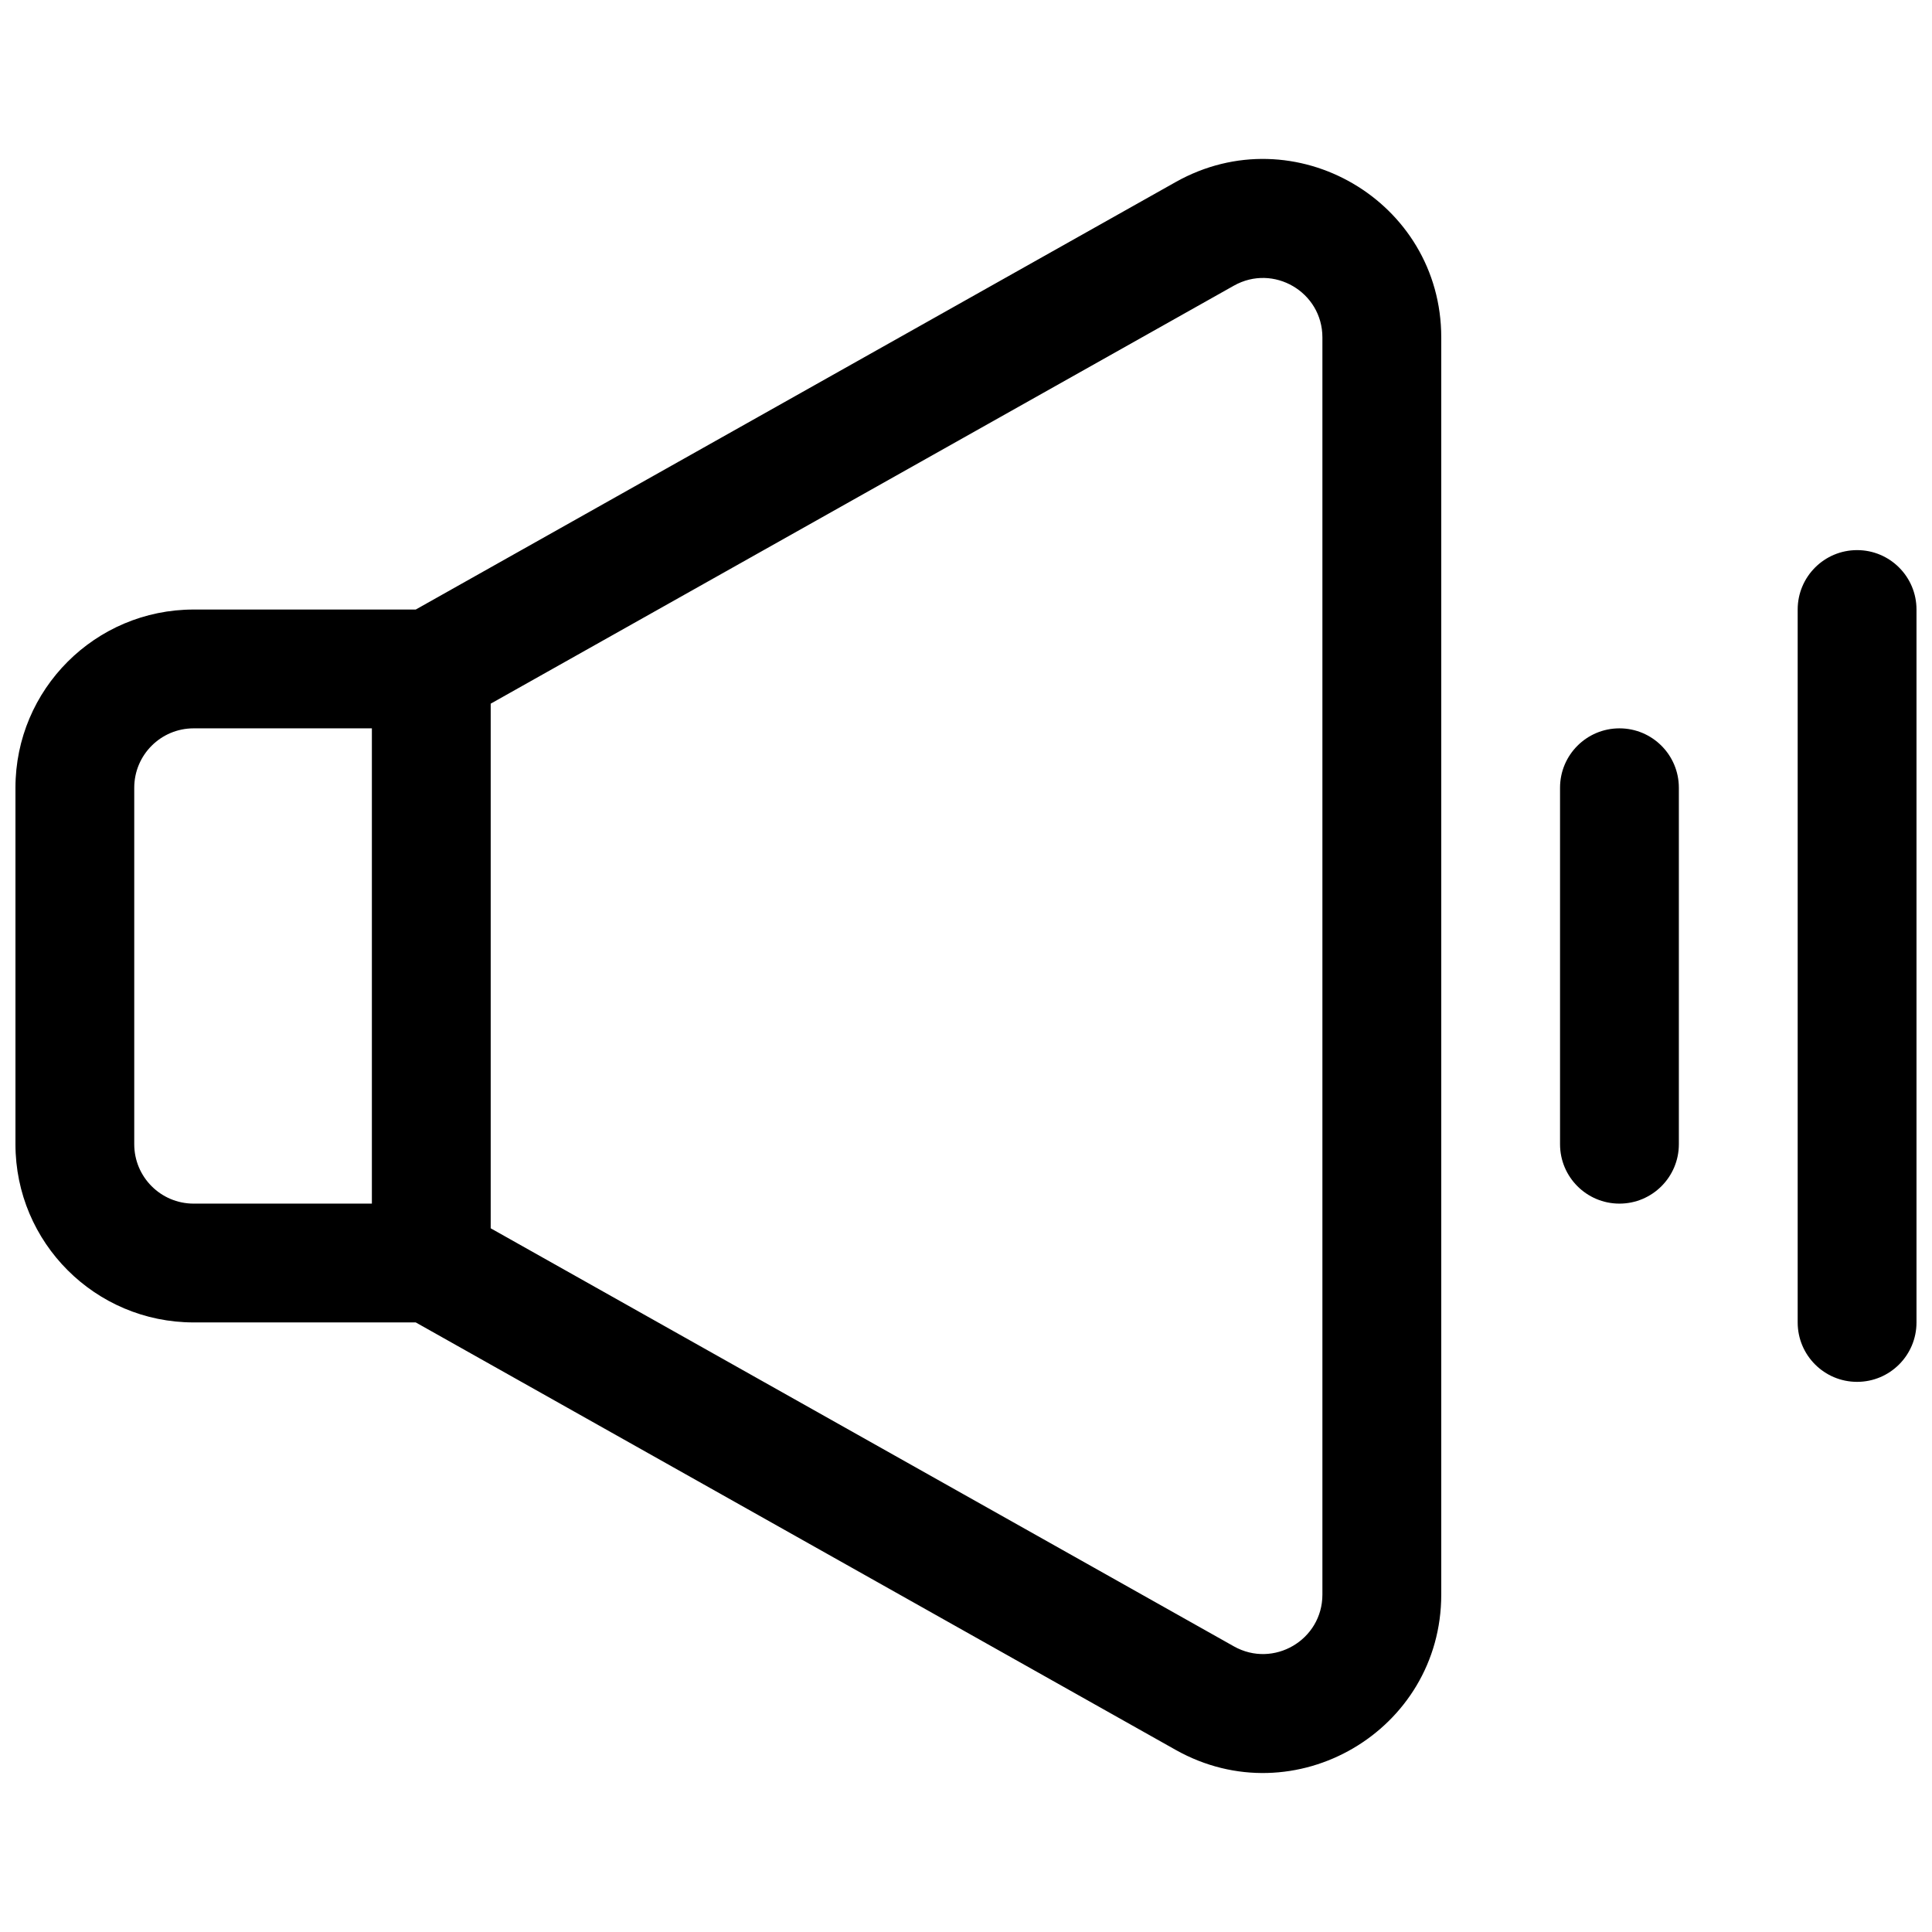 <?xml version="1.0" encoding="UTF-8"?>
<!-- Uploaded to: ICON Repo, www.iconrepo.com, Generator: ICON Repo Mixer Tools -->
<svg width="800px" height="800px" version="1.1" viewBox="144 144 512 512" xmlns="http://www.w3.org/2000/svg">
 <defs>
  <clipPath id="a">
   <path d="m148.09 186h503.81v428h-503.81z"/>
  </clipPath>
 </defs>
 <g clip-path="url(#a)">
  <path d="m455.56 192.25c31.484-17.707 70.387 5.043 70.387 41.168v333.15c0 36.125-38.902 58.879-70.387 41.168l-201.38-113.28h-58.855c-26.082 0-47.23-21.145-47.23-47.23v-94.465c0-26.086 21.148-47.23 47.23-47.23h58.855zm-181.52 138.23v139.03l196.95 110.79c10.496 5.902 23.461-1.68 23.461-13.723v-333.15c0-12.043-12.965-19.625-23.461-13.723zm-31.488 6.539h-47.234c-8.695 0-15.742 7.047-15.742 15.742v94.465c0 8.695 7.047 15.746 15.742 15.746h47.234zm330.62 0c8.695 0 15.742 7.047 15.742 15.742v94.465c0 8.695-7.047 15.746-15.742 15.746-8.695 0-15.746-7.051-15.746-15.746v-94.465c0-8.695 7.051-15.742 15.746-15.742zm78.719-31.488c0-8.695-7.047-15.746-15.742-15.746-8.695 0-15.746 7.051-15.746 15.746v188.93c0 8.699 7.051 15.746 15.746 15.746 8.695 0 15.742-7.047 15.742-15.746z" fill-rule="evenodd"/>
 </g>
</svg>